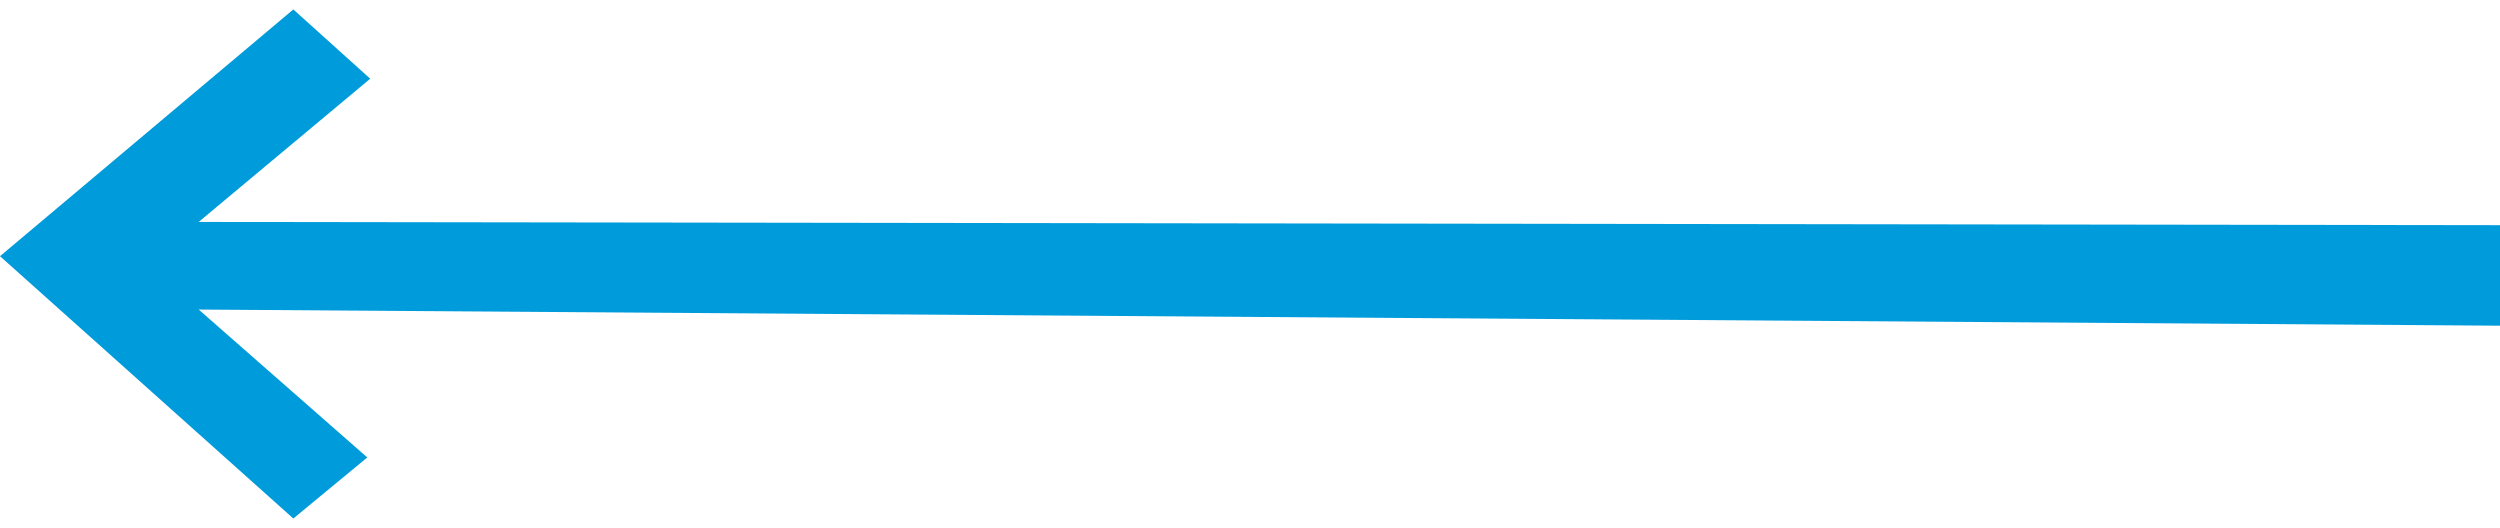 <svg xmlns="http://www.w3.org/2000/svg" xmlns:xlink="http://www.w3.org/1999/xlink" width="33.129" height="6.995" viewBox="0 0 33.129 6.995"><defs><clipPath id="clip-0"><path clip-rule="nonzero" d="M 0 0 L 33.129 0 L 33.129 6.996 L 0 6.996 Z M 0 0 "></path></clipPath></defs><g clip-path="url(#clip-0)"><path fill-rule="nonzero" fill="rgb(0%, 60.799%, 85.899%)" fill-opacity="1" d="M 0 3.395 L 3.887 6.871 L 4.867 6.062 L 2.633 4.102 L 33.129 4.316 L 33.129 2.984 L 2.633 2.941 L 4.906 1.043 L 3.887 0.125 Z M 0 3.395 "></path></g></svg>